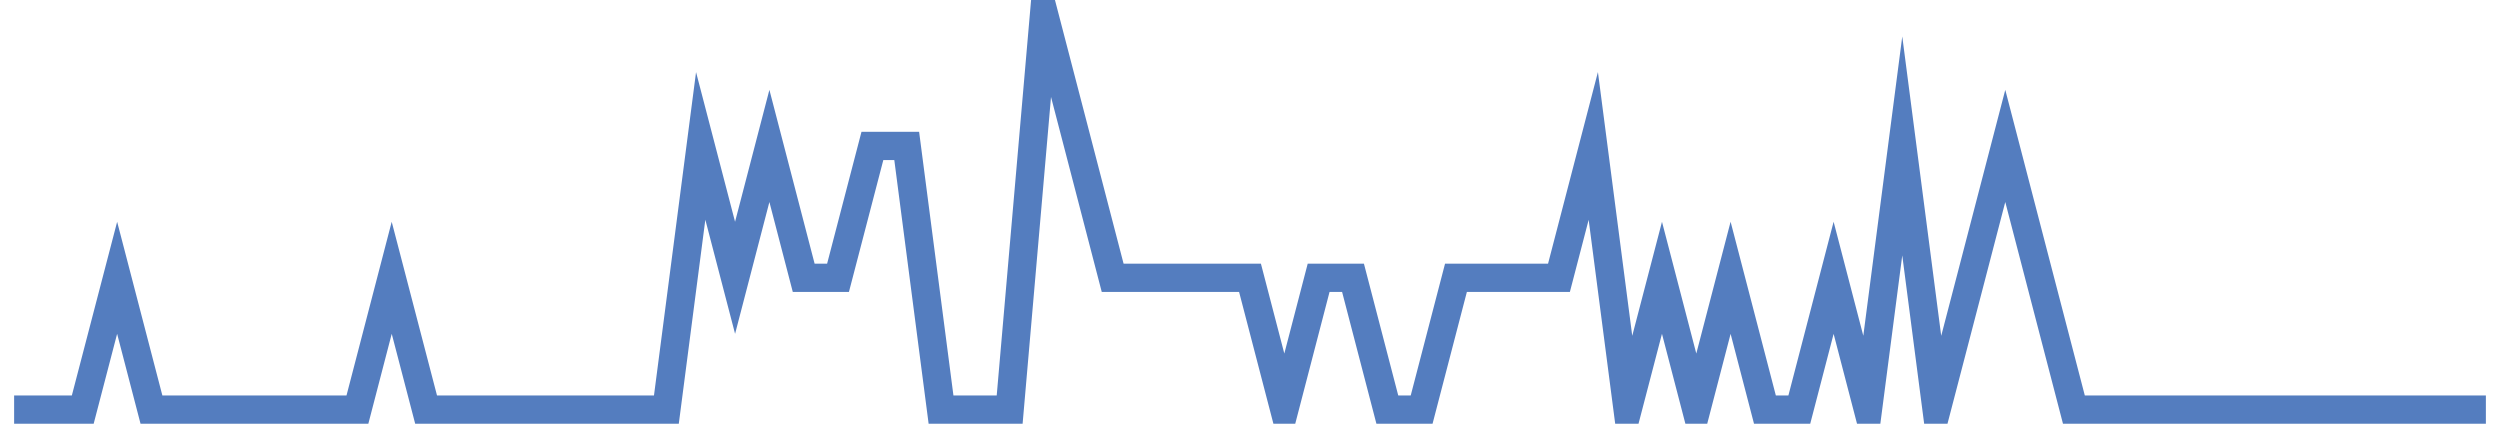<?xml version="1.0" encoding="UTF-8"?>
<svg xmlns="http://www.w3.org/2000/svg" xmlns:xlink="http://www.w3.org/1999/xlink" width="177pt" height="30pt" viewBox="0 0 177 30" version="1.1">
<g id="surface3959346">
<path style="fill:none;stroke-width:2;stroke-linecap:butt;stroke-linejoin:miter;stroke:rgb(32.941%,49.02%,74.902%);stroke-opacity:1;stroke-miterlimit:10;" d="M 1 29 L 5.859 29 L 8.293 19.668 L 10.723 29 L 25.305 29 L 27.734 19.668 L 30.168 29 L 47.18 29 L 49.609 10.332 L 52.043 19.668 L 54.473 10.332 L 56.902 19.668 L 59.332 19.668 L 61.766 10.332 L 64.195 10.332 L 66.625 29 L 71.484 29 L 73.918 1 L 76.348 10.332 L 78.777 19.668 L 88.5 19.668 L 90.93 29 L 93.359 19.668 L 95.793 19.668 L 98.223 29 L 100.652 29 L 103.082 19.668 L 110.375 19.668 L 112.805 10.332 L 115.234 29 L 117.668 19.668 L 120.098 29 L 122.527 19.668 L 124.957 29 L 127.391 29 L 129.82 19.668 L 132.25 29 L 134.68 10.332 L 137.109 29 L 139.543 19.668 L 141.973 10.332 L 144.402 19.668 L 146.832 29 L 176 29 "/>
</g>
</svg>
